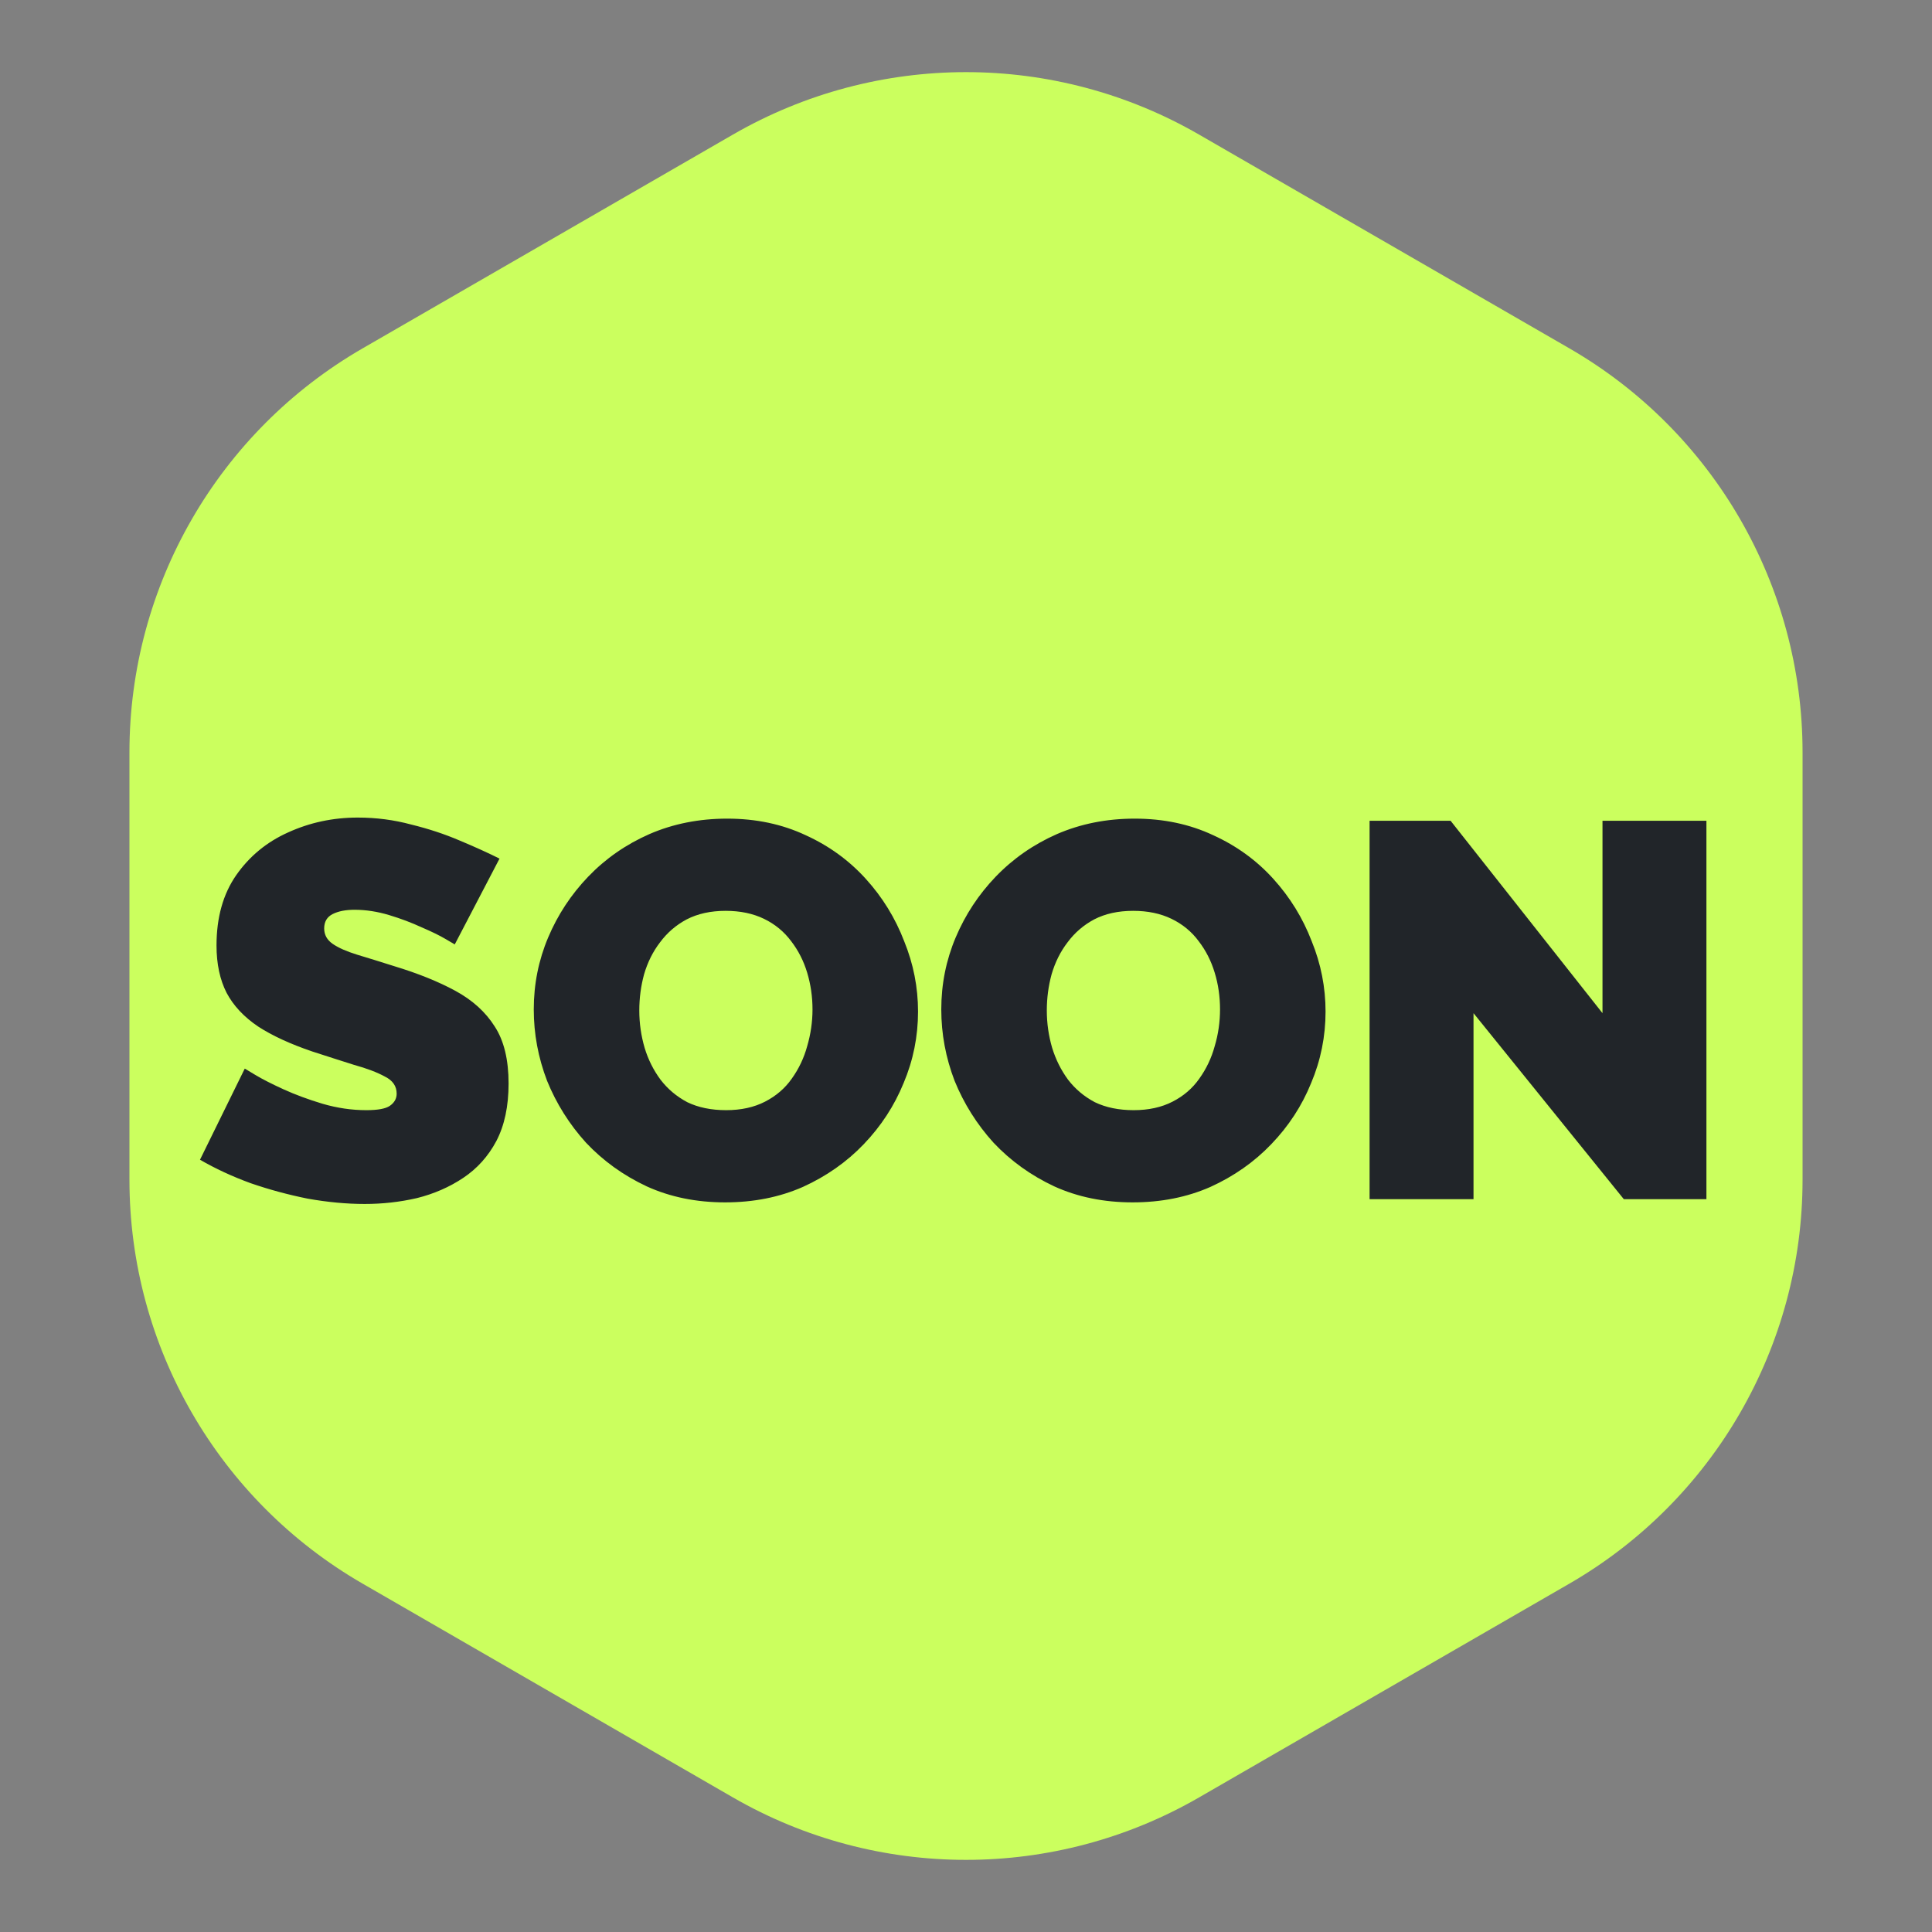 <svg width="29" height="29" viewBox="0 0 29 29" fill="none" xmlns="http://www.w3.org/2000/svg">
<rect x="0" y="0" width="29" height="29" fill="#808080" stroke="none"/>
<path d="M11 2.021C13.166 0.77 15.834 0.77 18 2.021L23.557 5.229C25.723 6.48 27.057 8.791 27.057 11.291V17.709C27.057 20.209 25.723 22.52 23.557 23.771L18 26.979C15.834 28.23 13.166 28.23 11 26.979L5.443 23.771C3.277 22.52 1.943 20.209 1.943 17.709V11.291C1.943 8.791 3.277 6.48 5.443 5.229L11 2.021Z" fill="#CBFF5E"/>
<path d="M6.826 14.176C6.826 14.176 6.781 14.149 6.69 14.096C6.6 14.043 6.48 13.984 6.33 13.92C6.181 13.851 6.018 13.789 5.842 13.736C5.666 13.683 5.493 13.656 5.322 13.656C5.189 13.656 5.08 13.677 4.994 13.72C4.909 13.763 4.866 13.835 4.866 13.936C4.866 14.032 4.909 14.109 4.994 14.168C5.08 14.227 5.2 14.28 5.354 14.328C5.514 14.376 5.704 14.435 5.922 14.504C6.274 14.611 6.578 14.733 6.834 14.872C7.09 15.011 7.288 15.189 7.426 15.408C7.565 15.621 7.634 15.907 7.634 16.264C7.634 16.605 7.573 16.893 7.45 17.128C7.328 17.357 7.162 17.541 6.954 17.68C6.746 17.819 6.514 17.92 6.258 17.984C6.002 18.043 5.741 18.072 5.474 18.072C5.202 18.072 4.917 18.045 4.618 17.992C4.325 17.933 4.04 17.856 3.762 17.76C3.485 17.659 3.232 17.541 3.002 17.408L3.674 16.04C3.674 16.04 3.728 16.072 3.834 16.136C3.941 16.2 4.082 16.272 4.258 16.352C4.434 16.432 4.629 16.504 4.842 16.568C5.061 16.632 5.28 16.664 5.498 16.664C5.669 16.664 5.786 16.643 5.85 16.6C5.92 16.552 5.954 16.491 5.954 16.416C5.954 16.304 5.896 16.219 5.778 16.16C5.661 16.096 5.506 16.037 5.314 15.984C5.128 15.925 4.92 15.859 4.69 15.784C4.36 15.672 4.088 15.547 3.874 15.408C3.661 15.264 3.504 15.096 3.402 14.904C3.301 14.707 3.25 14.469 3.25 14.192C3.25 13.771 3.349 13.419 3.546 13.136C3.744 12.853 4.002 12.64 4.322 12.496C4.648 12.347 4.997 12.272 5.37 12.272C5.648 12.272 5.914 12.307 6.17 12.376C6.432 12.44 6.674 12.52 6.898 12.616C7.128 12.712 7.328 12.803 7.498 12.888L6.826 14.176ZM10.884 18.048C10.452 18.048 10.06 17.968 9.708 17.808C9.356 17.643 9.052 17.424 8.796 17.152C8.545 16.875 8.351 16.565 8.212 16.224C8.079 15.877 8.012 15.52 8.012 15.152C8.012 14.773 8.084 14.413 8.228 14.072C8.372 13.731 8.572 13.427 8.828 13.16C9.089 12.888 9.396 12.675 9.748 12.52C10.105 12.365 10.495 12.288 10.916 12.288C11.348 12.288 11.74 12.371 12.092 12.536C12.444 12.696 12.745 12.915 12.996 13.192C13.247 13.469 13.439 13.781 13.572 14.128C13.711 14.469 13.78 14.821 13.78 15.184C13.78 15.557 13.708 15.915 13.564 16.256C13.425 16.597 13.225 16.904 12.964 17.176C12.708 17.443 12.404 17.656 12.052 17.816C11.7 17.971 11.311 18.048 10.884 18.048ZM9.596 15.168C9.596 15.36 9.623 15.547 9.676 15.728C9.729 15.904 9.809 16.064 9.916 16.208C10.023 16.347 10.156 16.459 10.316 16.544C10.481 16.624 10.676 16.664 10.9 16.664C11.124 16.664 11.319 16.621 11.484 16.536C11.649 16.451 11.783 16.336 11.884 16.192C11.991 16.043 12.068 15.88 12.116 15.704C12.169 15.523 12.196 15.339 12.196 15.152C12.196 14.96 12.169 14.776 12.116 14.6C12.063 14.424 11.983 14.267 11.876 14.128C11.769 13.984 11.633 13.872 11.468 13.792C11.303 13.712 11.111 13.672 10.892 13.672C10.668 13.672 10.473 13.715 10.308 13.8C10.148 13.885 10.015 14 9.908 14.144C9.801 14.283 9.721 14.443 9.668 14.624C9.62 14.8 9.596 14.981 9.596 15.168ZM17.001 18.048C16.569 18.048 16.177 17.968 15.825 17.808C15.473 17.643 15.169 17.424 14.913 17.152C14.662 16.875 14.468 16.565 14.329 16.224C14.196 15.877 14.129 15.52 14.129 15.152C14.129 14.773 14.201 14.413 14.345 14.072C14.489 13.731 14.689 13.427 14.945 13.16C15.207 12.888 15.513 12.675 15.865 12.52C16.223 12.365 16.612 12.288 17.033 12.288C17.465 12.288 17.857 12.371 18.209 12.536C18.561 12.696 18.863 12.915 19.113 13.192C19.364 13.469 19.556 13.781 19.689 14.128C19.828 14.469 19.897 14.821 19.897 15.184C19.897 15.557 19.825 15.915 19.681 16.256C19.543 16.597 19.343 16.904 19.081 17.176C18.825 17.443 18.521 17.656 18.169 17.816C17.817 17.971 17.428 18.048 17.001 18.048ZM15.713 15.168C15.713 15.36 15.74 15.547 15.793 15.728C15.847 15.904 15.927 16.064 16.033 16.208C16.14 16.347 16.273 16.459 16.433 16.544C16.599 16.624 16.793 16.664 17.017 16.664C17.241 16.664 17.436 16.621 17.601 16.536C17.767 16.451 17.9 16.336 18.001 16.192C18.108 16.043 18.185 15.88 18.233 15.704C18.287 15.523 18.313 15.339 18.313 15.152C18.313 14.96 18.287 14.776 18.233 14.6C18.18 14.424 18.1 14.267 17.993 14.128C17.887 13.984 17.75 13.872 17.585 13.792C17.42 13.712 17.228 13.672 17.009 13.672C16.785 13.672 16.59 13.715 16.425 13.8C16.265 13.885 16.132 14 16.025 14.144C15.918 14.283 15.838 14.443 15.785 14.624C15.737 14.8 15.713 14.981 15.713 15.168ZM22.118 15.208V18H20.558V12.32H21.774L24.054 15.208V12.32H25.614V18H24.374L22.118 15.208Z" fill="#212529"/>
</svg>
